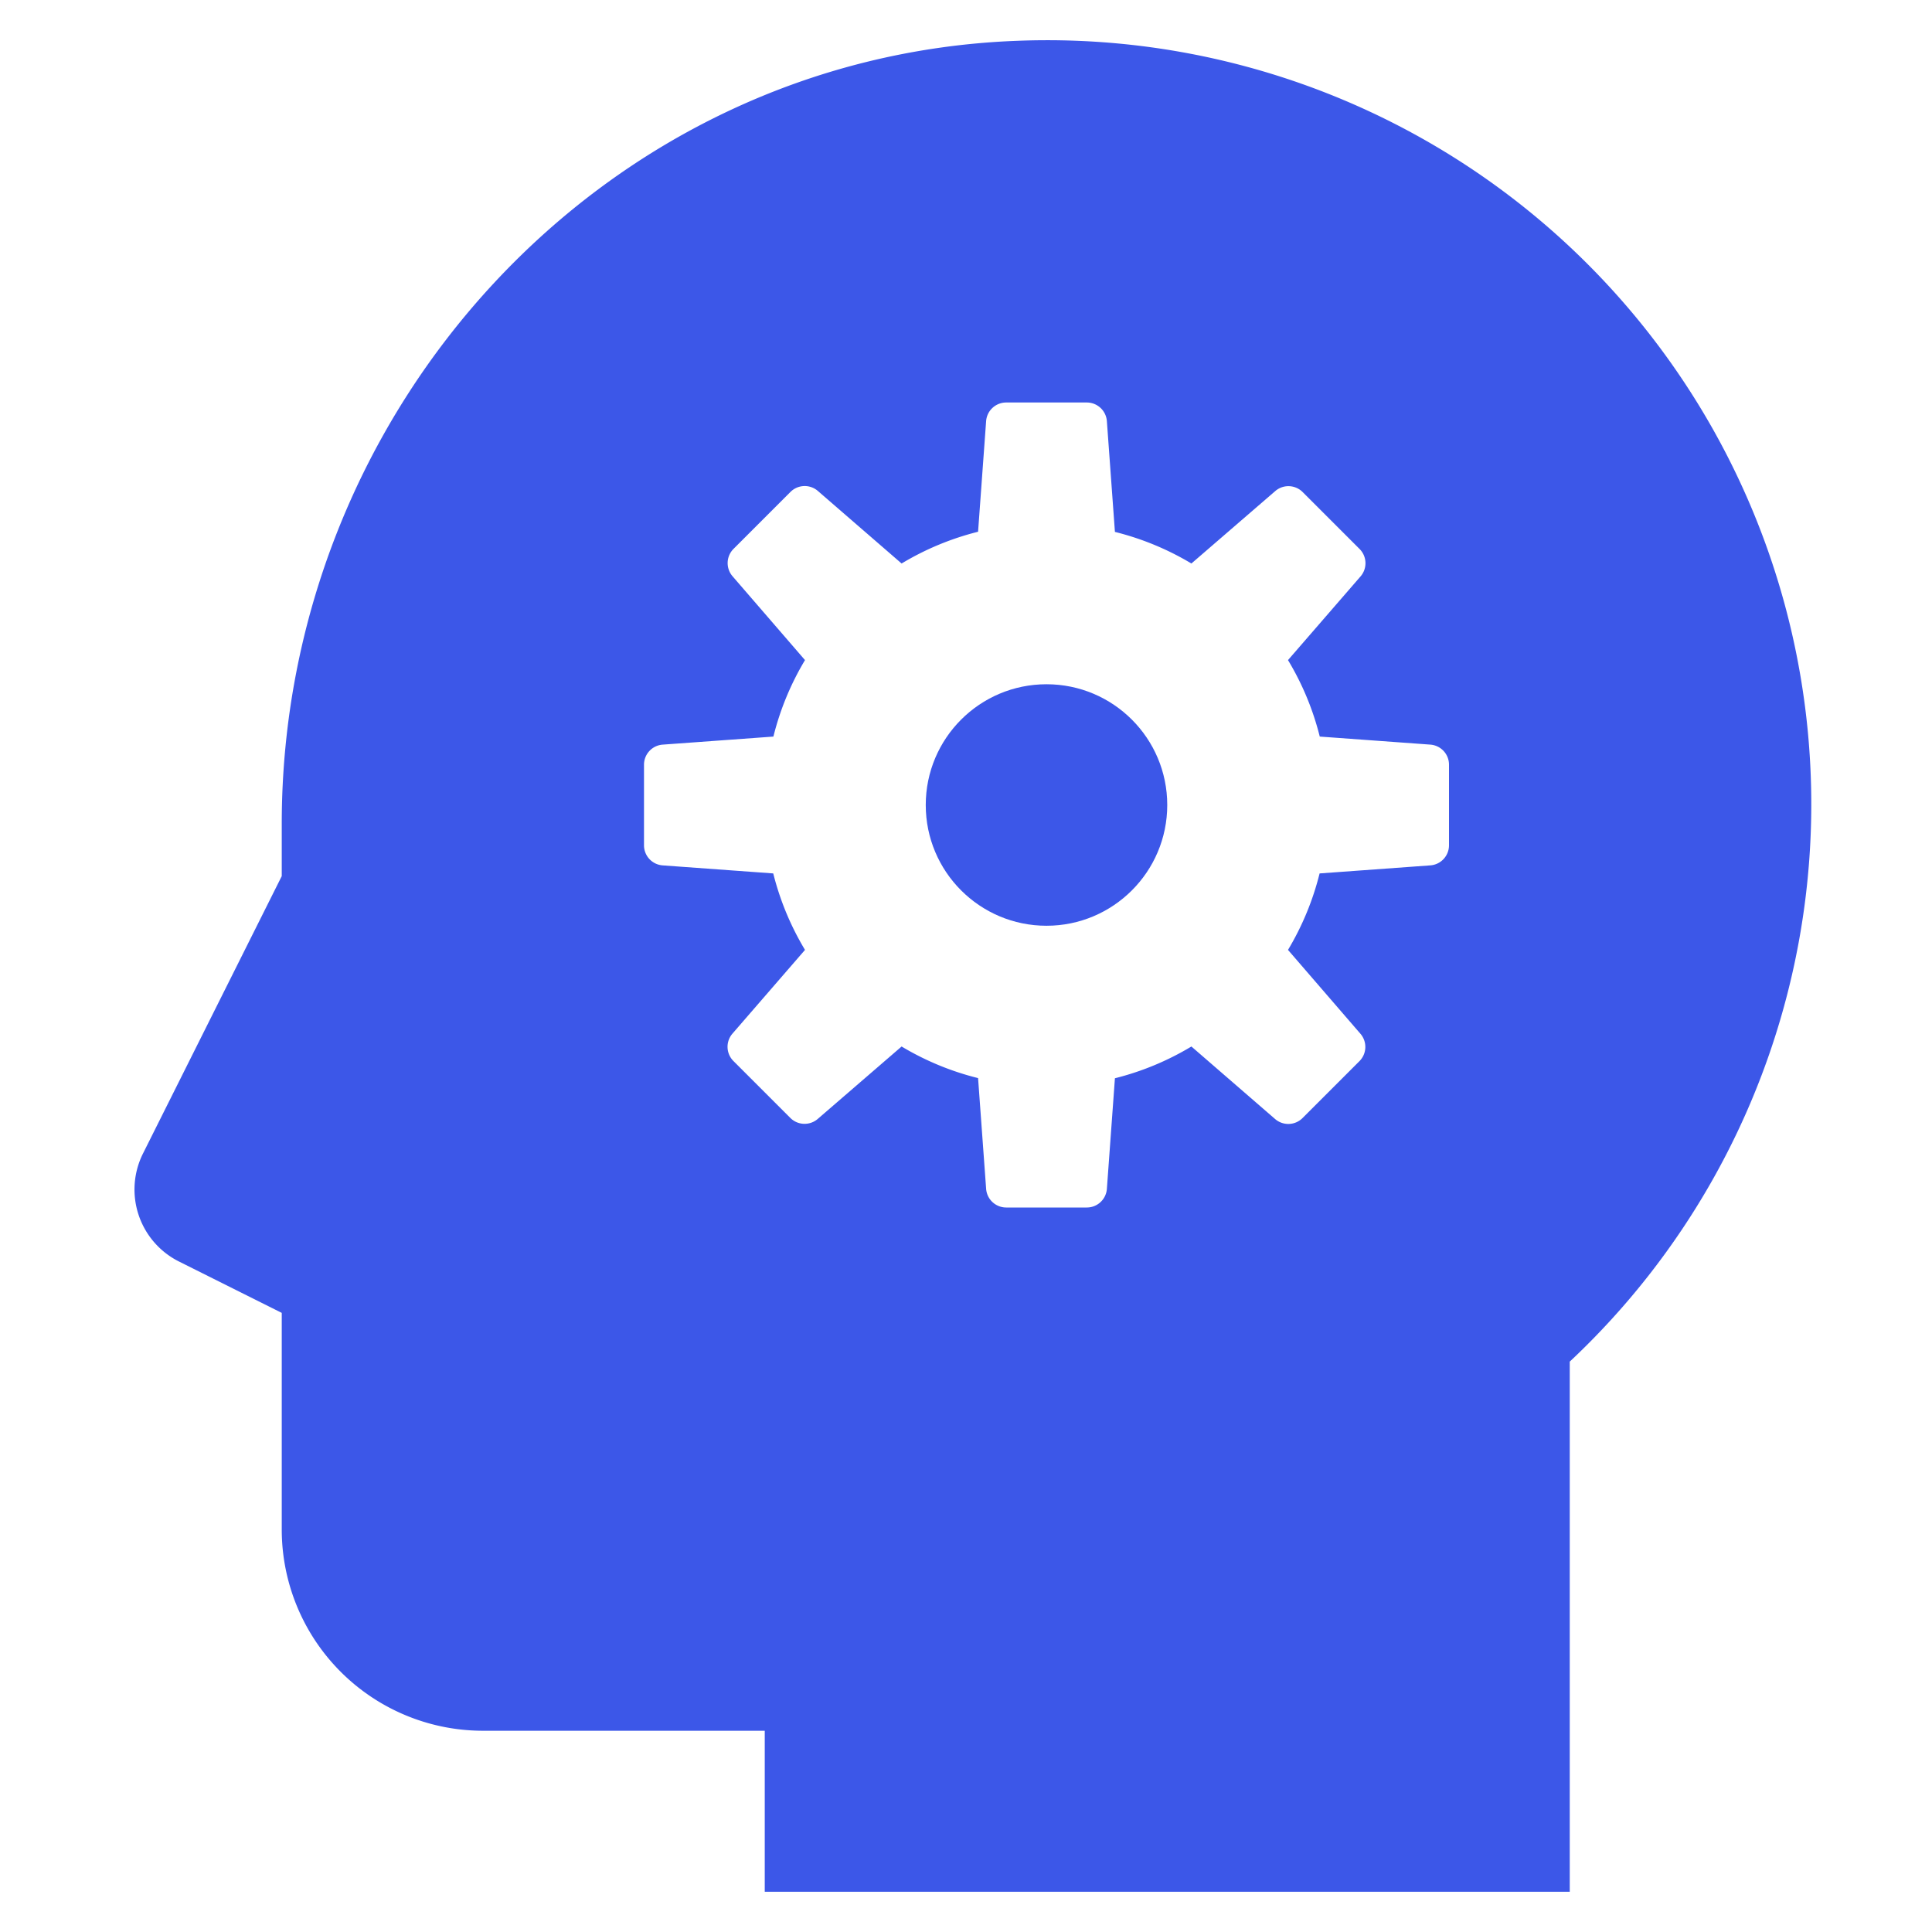 <svg xmlns="http://www.w3.org/2000/svg" width="48" height="48" viewBox="0 0 48 48"><g><rect class="nc-transparent-rect" x="0" y="0" width="48" height="48" rx="0" ry="0" fill="none" stroke="none"></rect><g class="nc-icon-wrapper" fill="#3c57e8"><circle cx="26" cy="20" r="3" data-color="color-2"></circle><path d="M25.267,1.014C14.985,1.4,7,10.178,7,20.467v1.3L3.553,28.658a2,2,0,0,0,.894,2.684L7,32.618V38a5,5,0,0,0,5,5h7v4H39V33.829A18.981,18.981,0,0,0,25.267,1.014ZM36,21a.5.5,0,0,1-.465.5l-2.75.2A6.962,6.962,0,0,1,32,23.6L33.8,25.684a.5.5,0,0,1-.025.68l-1.414,1.414a.5.5,0,0,1-.68.025L29.6,26a6.962,6.962,0,0,1-1.9.789l-.2,2.75A.5.5,0,0,1,27,30H25a.5.5,0,0,1-.5-.465l-.2-2.75A6.962,6.962,0,0,1,22.4,26L20.316,27.8a.5.5,0,0,1-.68-.025l-1.414-1.414a.5.5,0,0,1-.025-.68L20,23.6a6.962,6.962,0,0,1-.789-1.9l-2.75-.2A.5.5,0,0,1,16,21V19a.5.5,0,0,1,.465-.5l2.75-.2A6.942,6.942,0,0,1,20,16.4L18.2,14.317a.5.5,0,0,1,.025-.681l1.414-1.414a.5.5,0,0,1,.68-.025L22.4,14a6.968,6.968,0,0,1,1.9-.789l.2-2.751A.5.5,0,0,1,25,10h2a.5.5,0,0,1,.5.464l.2,2.751A6.968,6.968,0,0,1,29.6,14L31.684,12.2a.5.5,0,0,1,.68.025l1.414,1.414a.5.5,0,0,1,.025.681L32,16.4a6.942,6.942,0,0,1,.789,1.9l2.75.2A.5.5,0,0,1,36,19Z" fill="#3c57e8"></path></g></g></svg>